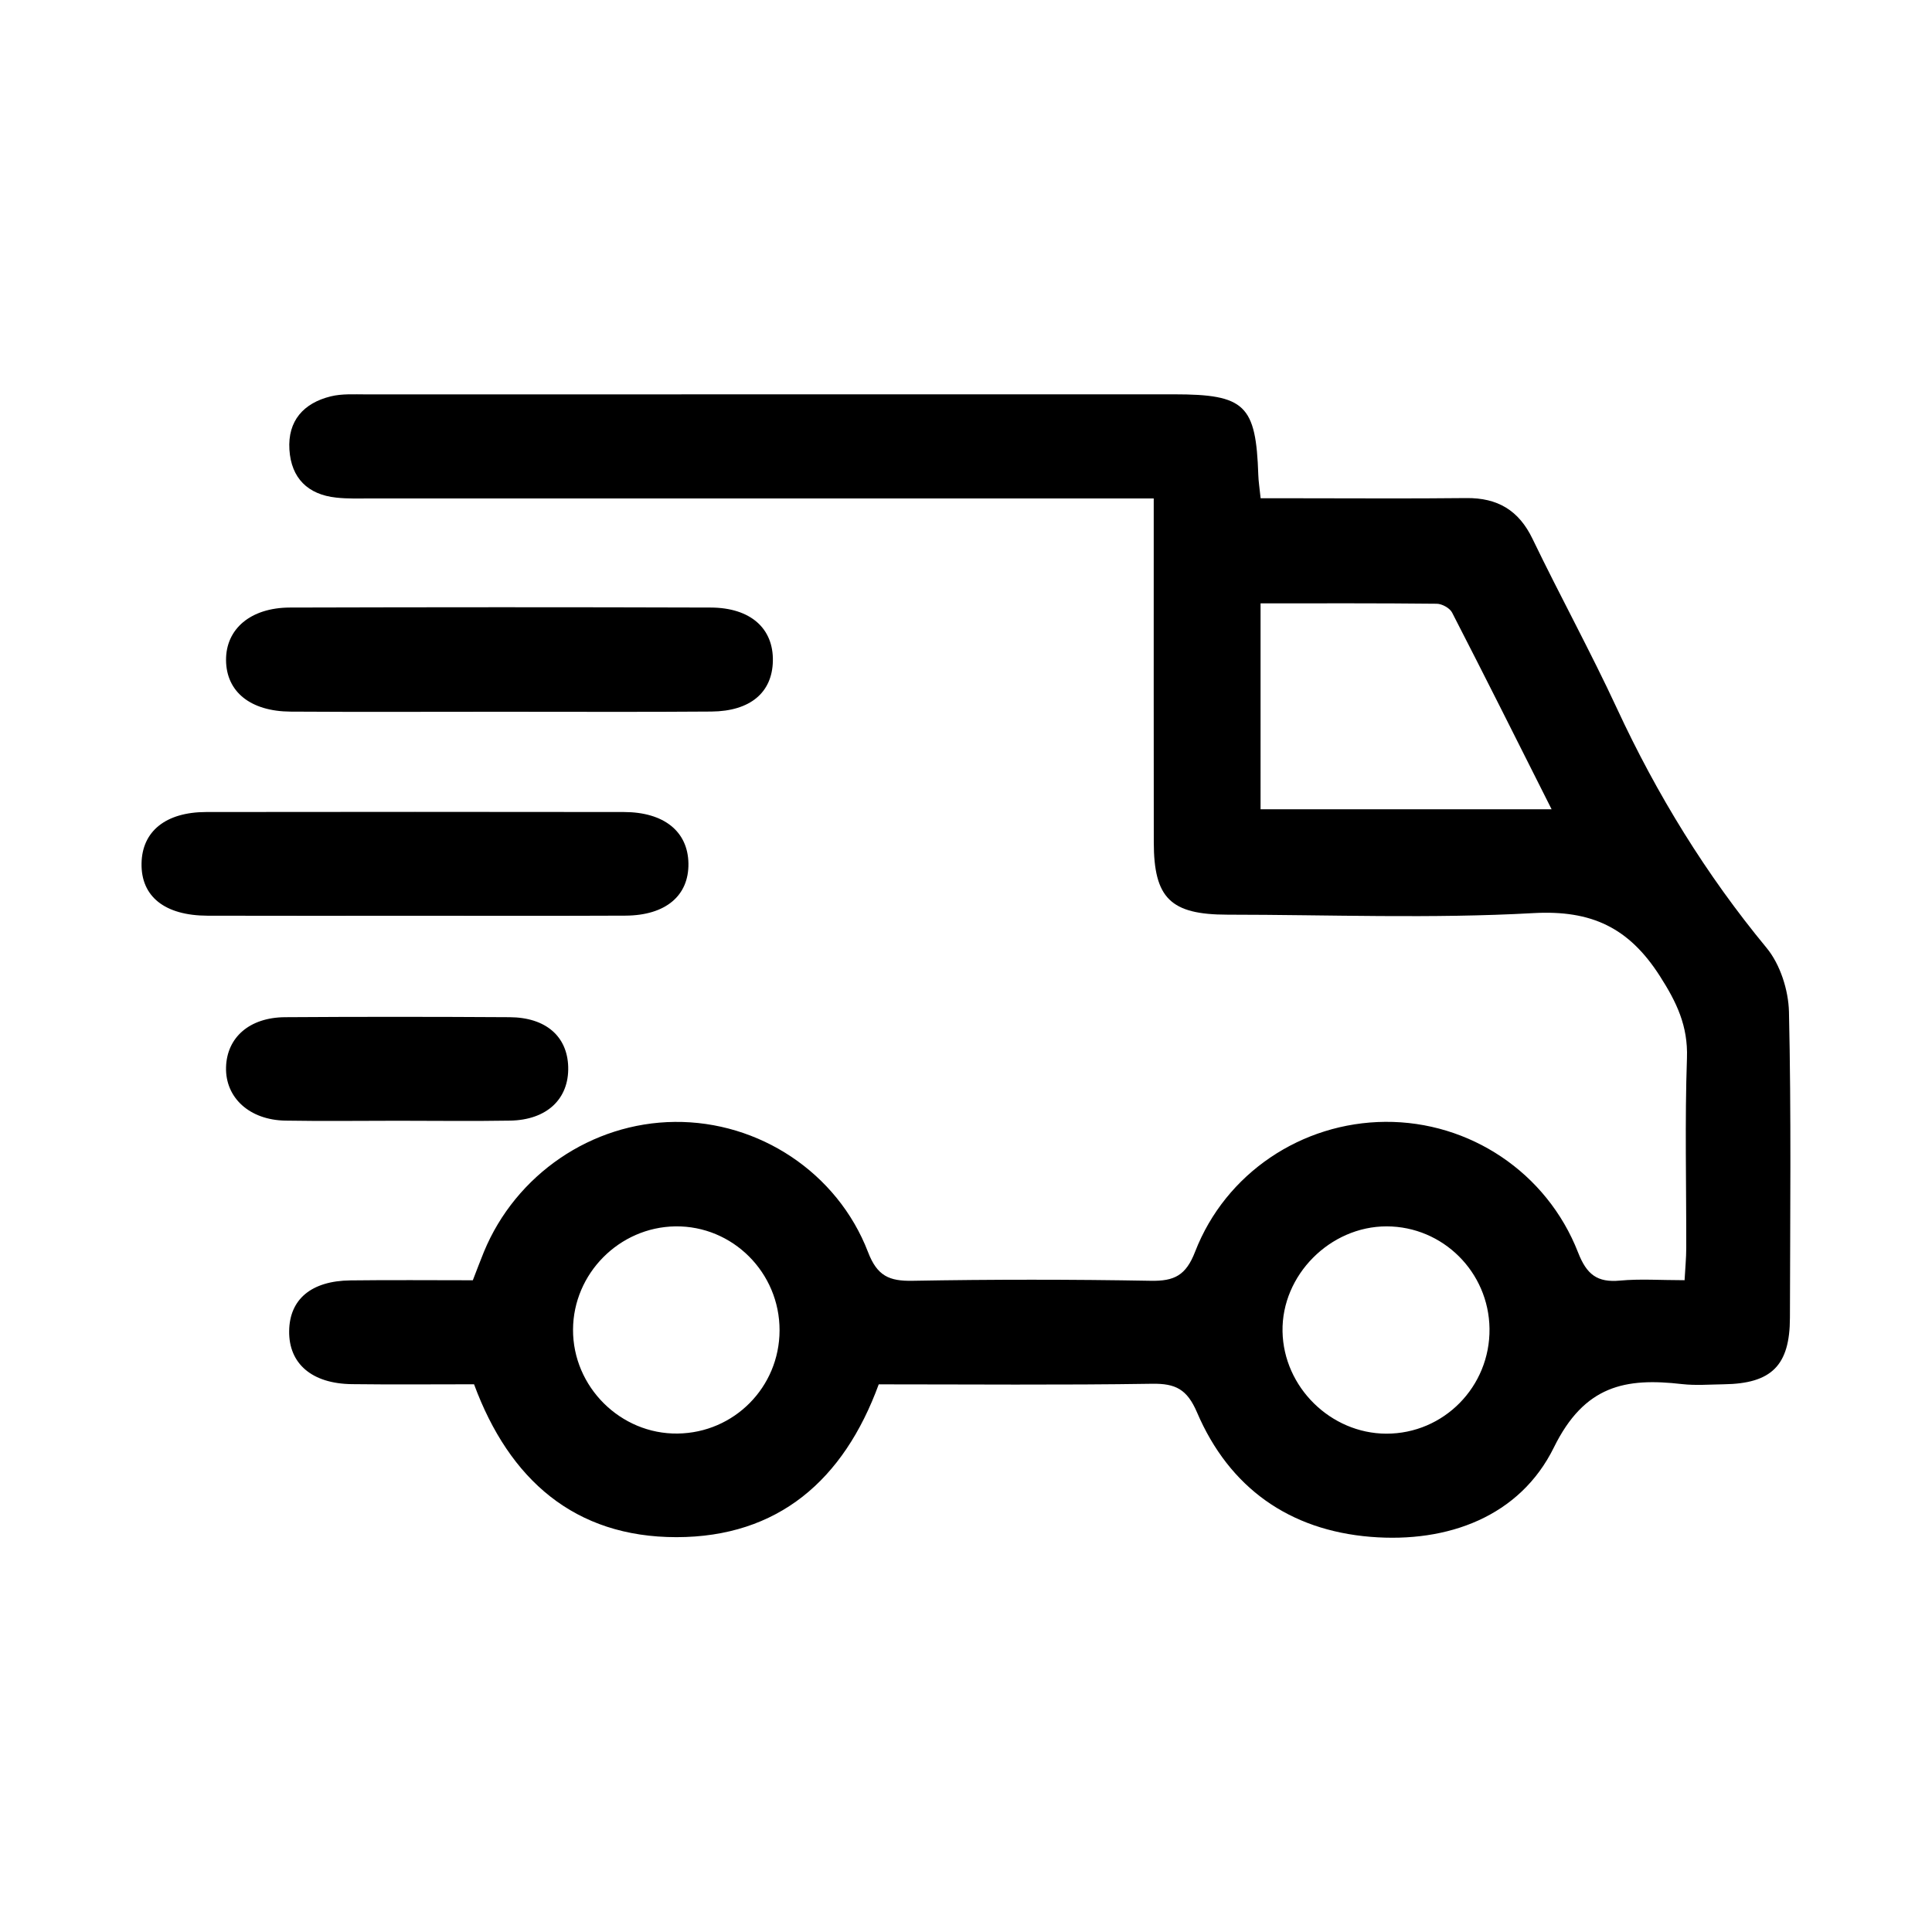 <?xml version="1.0" encoding="UTF-8"?> <!-- Generator: Adobe Illustrator 25.0.0, SVG Export Plug-In . SVG Version: 6.00 Build 0) --> <svg xmlns="http://www.w3.org/2000/svg" xmlns:xlink="http://www.w3.org/1999/xlink" id="Layer_1" x="0px" y="0px" viewBox="0 0 300 300" style="enable-background:new 0 0 300 300;" xml:space="preserve"> <g> <path d="M73.61,214.95c-6.32,0-12.64,0.06-18.96-0.02c-6.22-0.07-9.82-3.18-9.75-8.25c0.06-4.93,3.44-7.79,9.51-7.86 c6.32-0.08,12.64-0.02,19.01-0.02c0.64-1.65,1.16-3.04,1.72-4.41c4.96-12.03,16.75-20.06,29.64-20.18 c13.04-0.13,25.25,7.84,30.01,20.22c1.42,3.7,3.28,4.52,6.91,4.45c12.33-0.22,24.66-0.22,36.99,0c3.66,0.07,5.46-0.83,6.88-4.5 c4.75-12.26,16.61-20.09,29.54-20.18c13.06-0.09,25.08,7.83,29.94,20.3c1.33,3.41,2.97,4.68,6.5,4.35 c3.12-0.29,6.29-0.06,10.03-0.06c0.1-1.86,0.26-3.44,0.26-5.02c0.02-9.83-0.23-19.67,0.11-29.49c0.17-4.97-1.59-8.64-4.22-12.74 c-4.81-7.5-10.6-10.26-19.67-9.75c-15.78,0.88-31.65,0.25-47.48,0.24c-8.8-0.01-11.41-2.55-11.42-11.23 c-0.02-15.83-0.01-31.66-0.01-47.49c0-1.79,0-3.57,0-5.91c-2.55,0-4.51,0-6.47,0c-38.32,0-76.65,0-114.97,0 c-1.83,0-3.68,0.07-5.49-0.13c-4.43-0.47-7-3.03-7.28-7.45c-0.28-4.48,2.2-7.23,6.41-8.27c1.74-0.43,3.64-0.31,5.47-0.31 c41.82-0.01,83.65-0.01,125.47-0.01c11.05,0,12.74,1.64,13.1,12.54c0.03,0.98,0.19,1.95,0.36,3.6c1.91,0,3.67,0,5.44,0 c8.83,0,17.66,0.07,26.49-0.03c4.86-0.05,8.16,1.89,10.3,6.35c4.26,8.84,8.99,17.46,13.12,26.36c6.2,13.36,13.81,25.75,23.21,37.13 c2.12,2.56,3.4,6.57,3.48,9.94c0.36,15.82,0.18,31.66,0.15,47.49c-0.01,7.42-2.85,10.24-10.27,10.34 c-2.17,0.03-4.36,0.21-6.49-0.03c-8.79-1.01-15.14,0.18-19.9,9.85c-5.27,10.7-16.44,14.85-28.45,13.87 c-12.61-1.03-21.94-7.6-26.96-19.33c-1.54-3.59-3.33-4.5-6.98-4.44c-14.15,0.22-28.3,0.09-42.44,0.09 c-5.45,14.89-15.64,23.72-31.41,23.73C89.25,238.69,79.09,229.79,73.61,214.95z M195.74,125.66c15.04,0,29.72,0,45.19,0 c-5.3-10.54-10.32-20.57-15.45-30.54c-0.36-0.7-1.57-1.37-2.39-1.37c-9.07-0.1-18.14-0.06-27.35-0.06 C195.74,104.76,195.74,115.14,195.74,125.66z M121.05,206.6c0.03-8.98-7.28-16.29-16.18-16.17c-8.71,0.12-15.85,7.33-15.89,16.02 c-0.04,8.9,7.38,16.27,16.24,16.15C114,222.49,121.02,215.4,121.05,206.6z M231.29,206.31c-0.11-8.78-7.24-15.87-15.97-15.88 c-8.8-0.01-16.33,7.59-16.17,16.32c0.16,8.64,7.47,15.84,16.11,15.87C224.19,222.64,231.4,215.31,231.29,206.31z"></path> <path d="M64.18,142.2c-10.65,0-21.29,0.02-31.94-0.01c-6.67-0.02-10.36-2.98-10.26-8.14c0.09-4.97,3.76-7.95,10.03-7.96 c21.62-0.03,43.25-0.03,64.87,0c6.24,0.01,9.94,3.03,10.02,7.98c0.08,5.01-3.54,8.08-9.79,8.11 C86.13,142.23,75.15,142.2,64.18,142.2z"></path> <path d="M77.54,110.52c-10.81,0-21.61,0.05-32.42-0.02c-6.27-0.04-9.98-3.11-10.02-7.98c-0.04-4.85,3.8-8.16,9.91-8.18 c21.78-0.06,43.56-0.07,65.34,0c6.2,0.02,9.77,3.25,9.66,8.31c-0.1,4.87-3.49,7.79-9.55,7.84 C99.49,110.58,88.51,110.51,77.54,110.52z"></path> <path d="M61.77,174.03c-5.81,0-11.63,0.08-17.44-0.02c-5.6-0.09-9.36-3.57-9.23-8.29c0.13-4.63,3.64-7.73,9.15-7.77 c11.63-0.08,23.26-0.07,34.88,0c5.62,0.03,8.96,2.97,9.1,7.7c0.14,4.98-3.3,8.26-9.02,8.36C73.4,174.11,67.59,174.03,61.77,174.03z "></path> </g> </svg> 